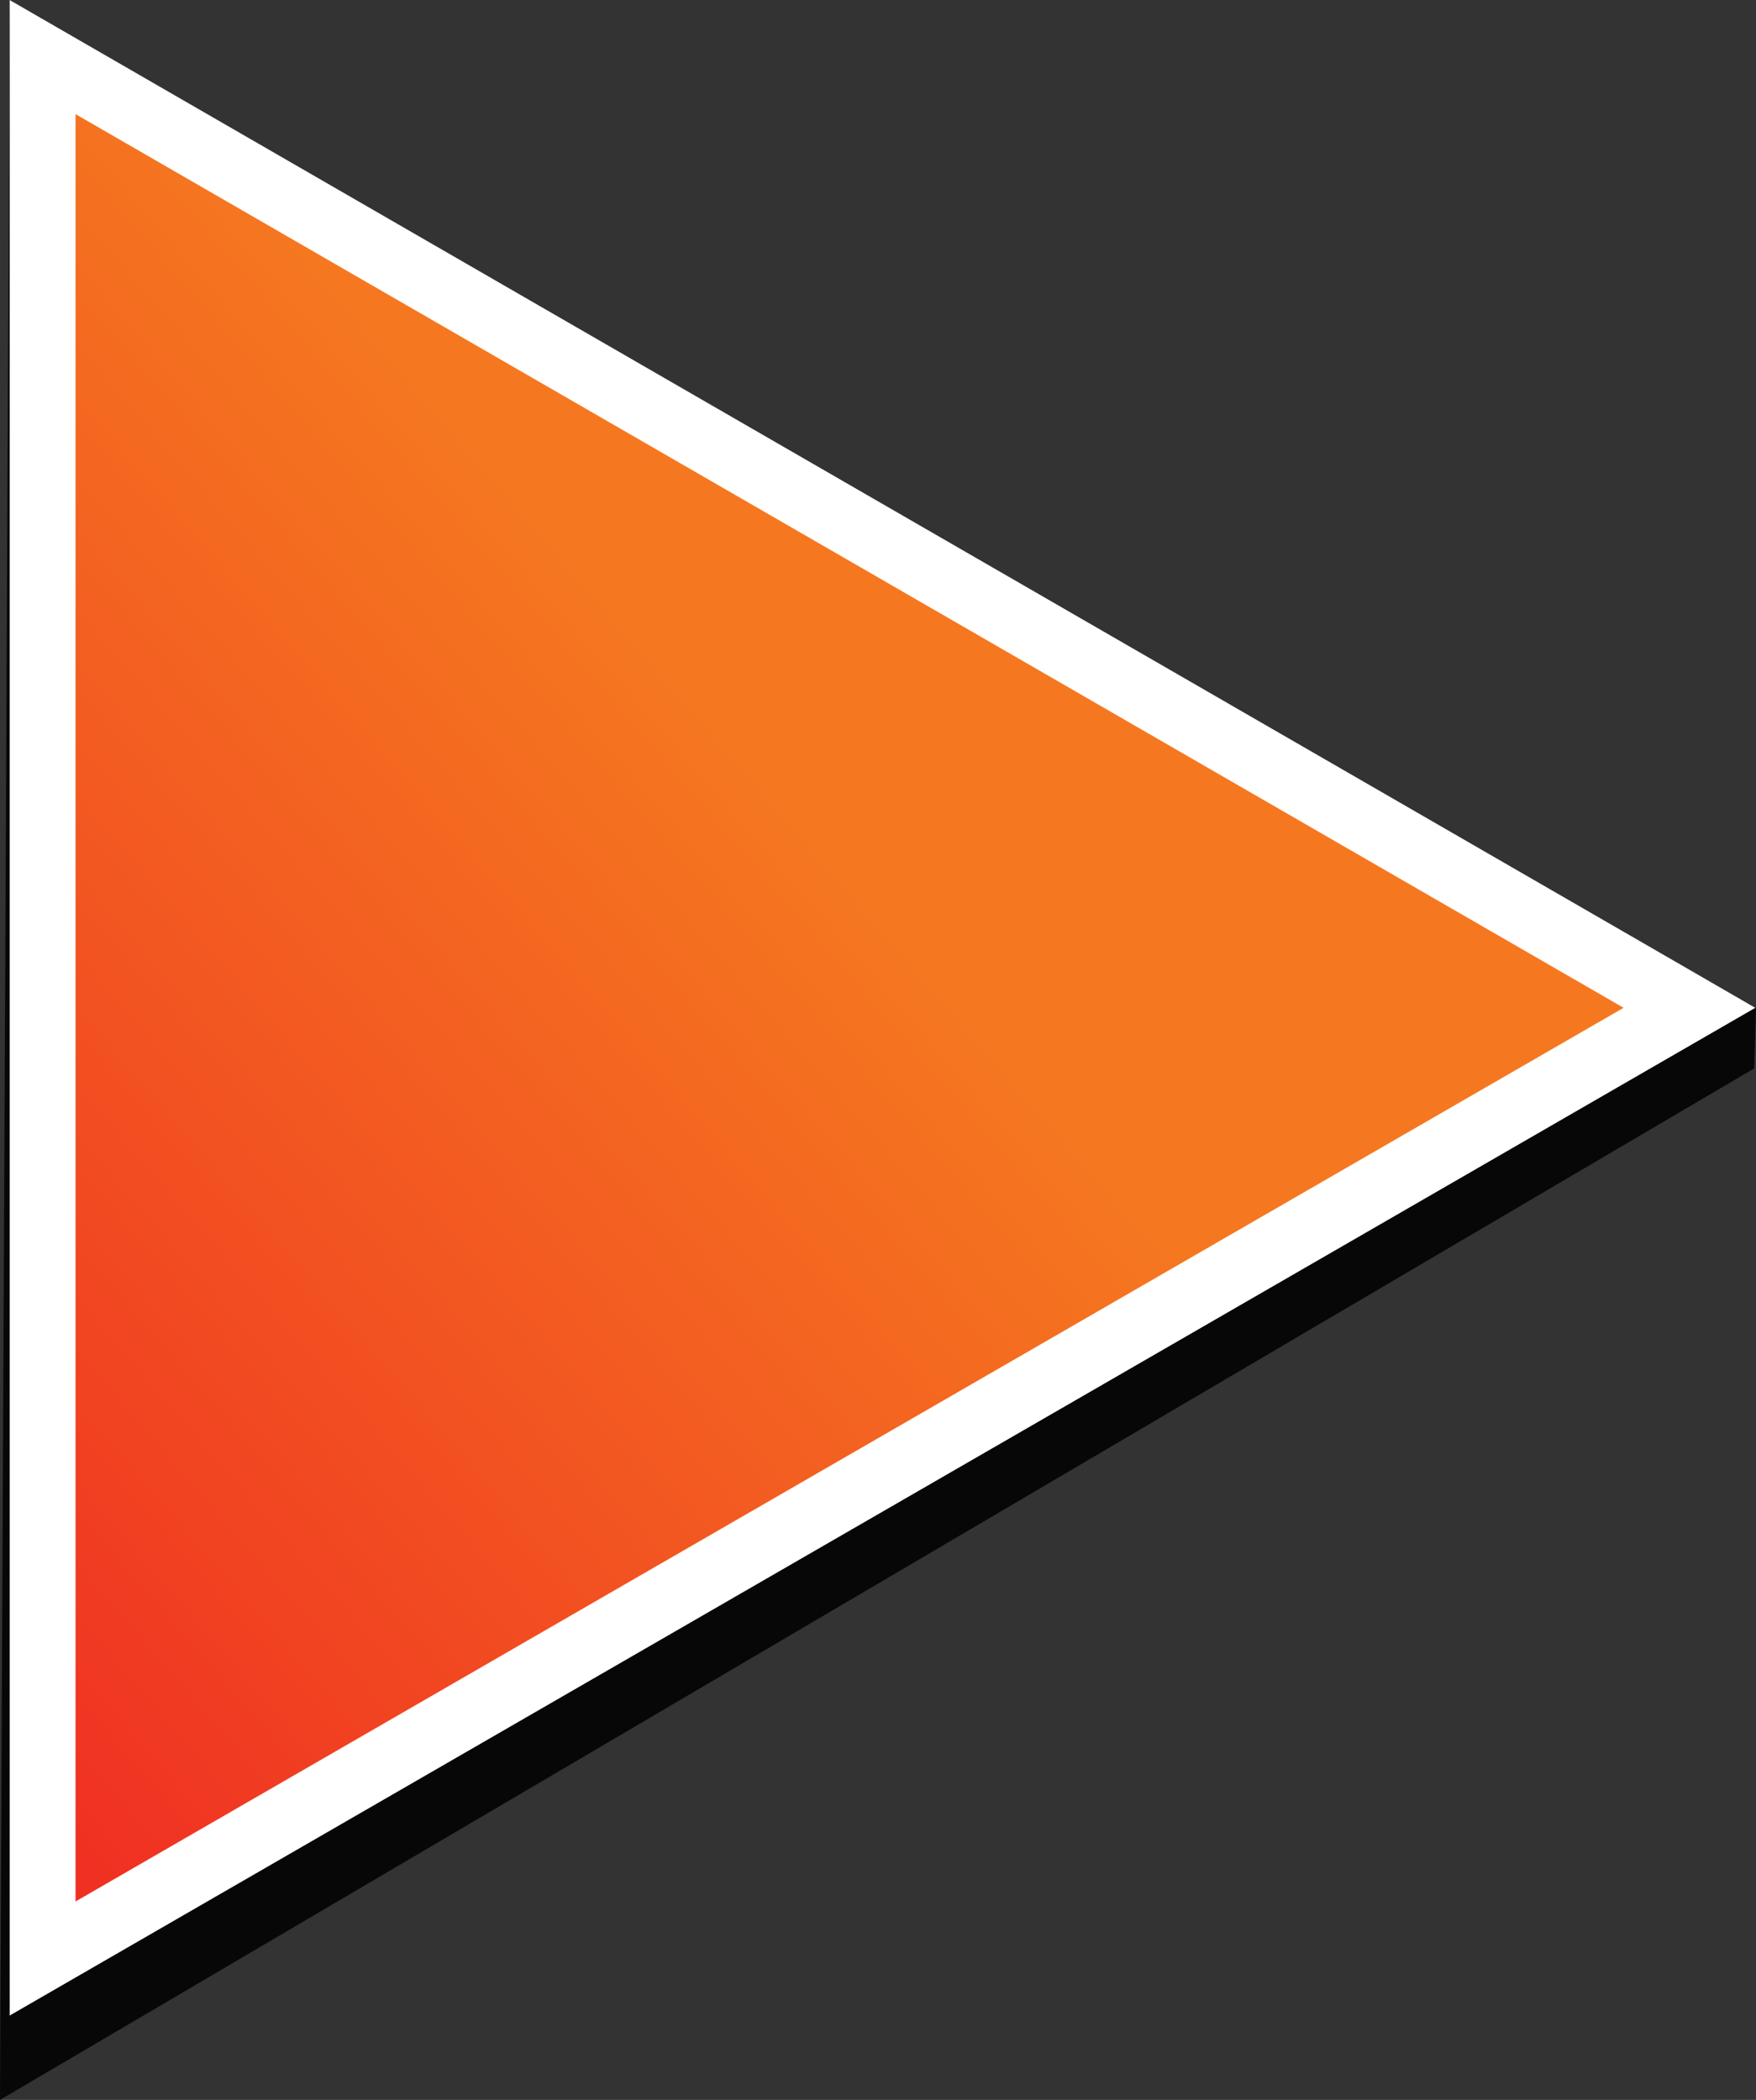 <svg xmlns="http://www.w3.org/2000/svg" xmlns:xlink="http://www.w3.org/1999/xlink" width="79.97" height="95.64" viewBox="0 0 79.97 95.64"><rect x="0" y="0" width="79.97" height="95.64" fill="#333333" stroke="none"/><defs><linearGradient id="a" x1="-13.61" y1="70.02" x2="31.72" y2="30.91" gradientUnits="userSpaceOnUse"><stop offset="0" stop-color="#ef2c22"/><stop offset="1" stop-color="#f57820"/></linearGradient></defs><polygon points="79.89 48.66 0 95.64 0.44 0.52 79.97 45.9 79.89 48.66" fill="#070707"/><polygon points="1.94 2.6 1.94 89.2 76.94 45.9 1.94 2.6" stroke="#fff" stroke-miterlimit="10" stroke-width="3" fill="url(#a)"/></svg>